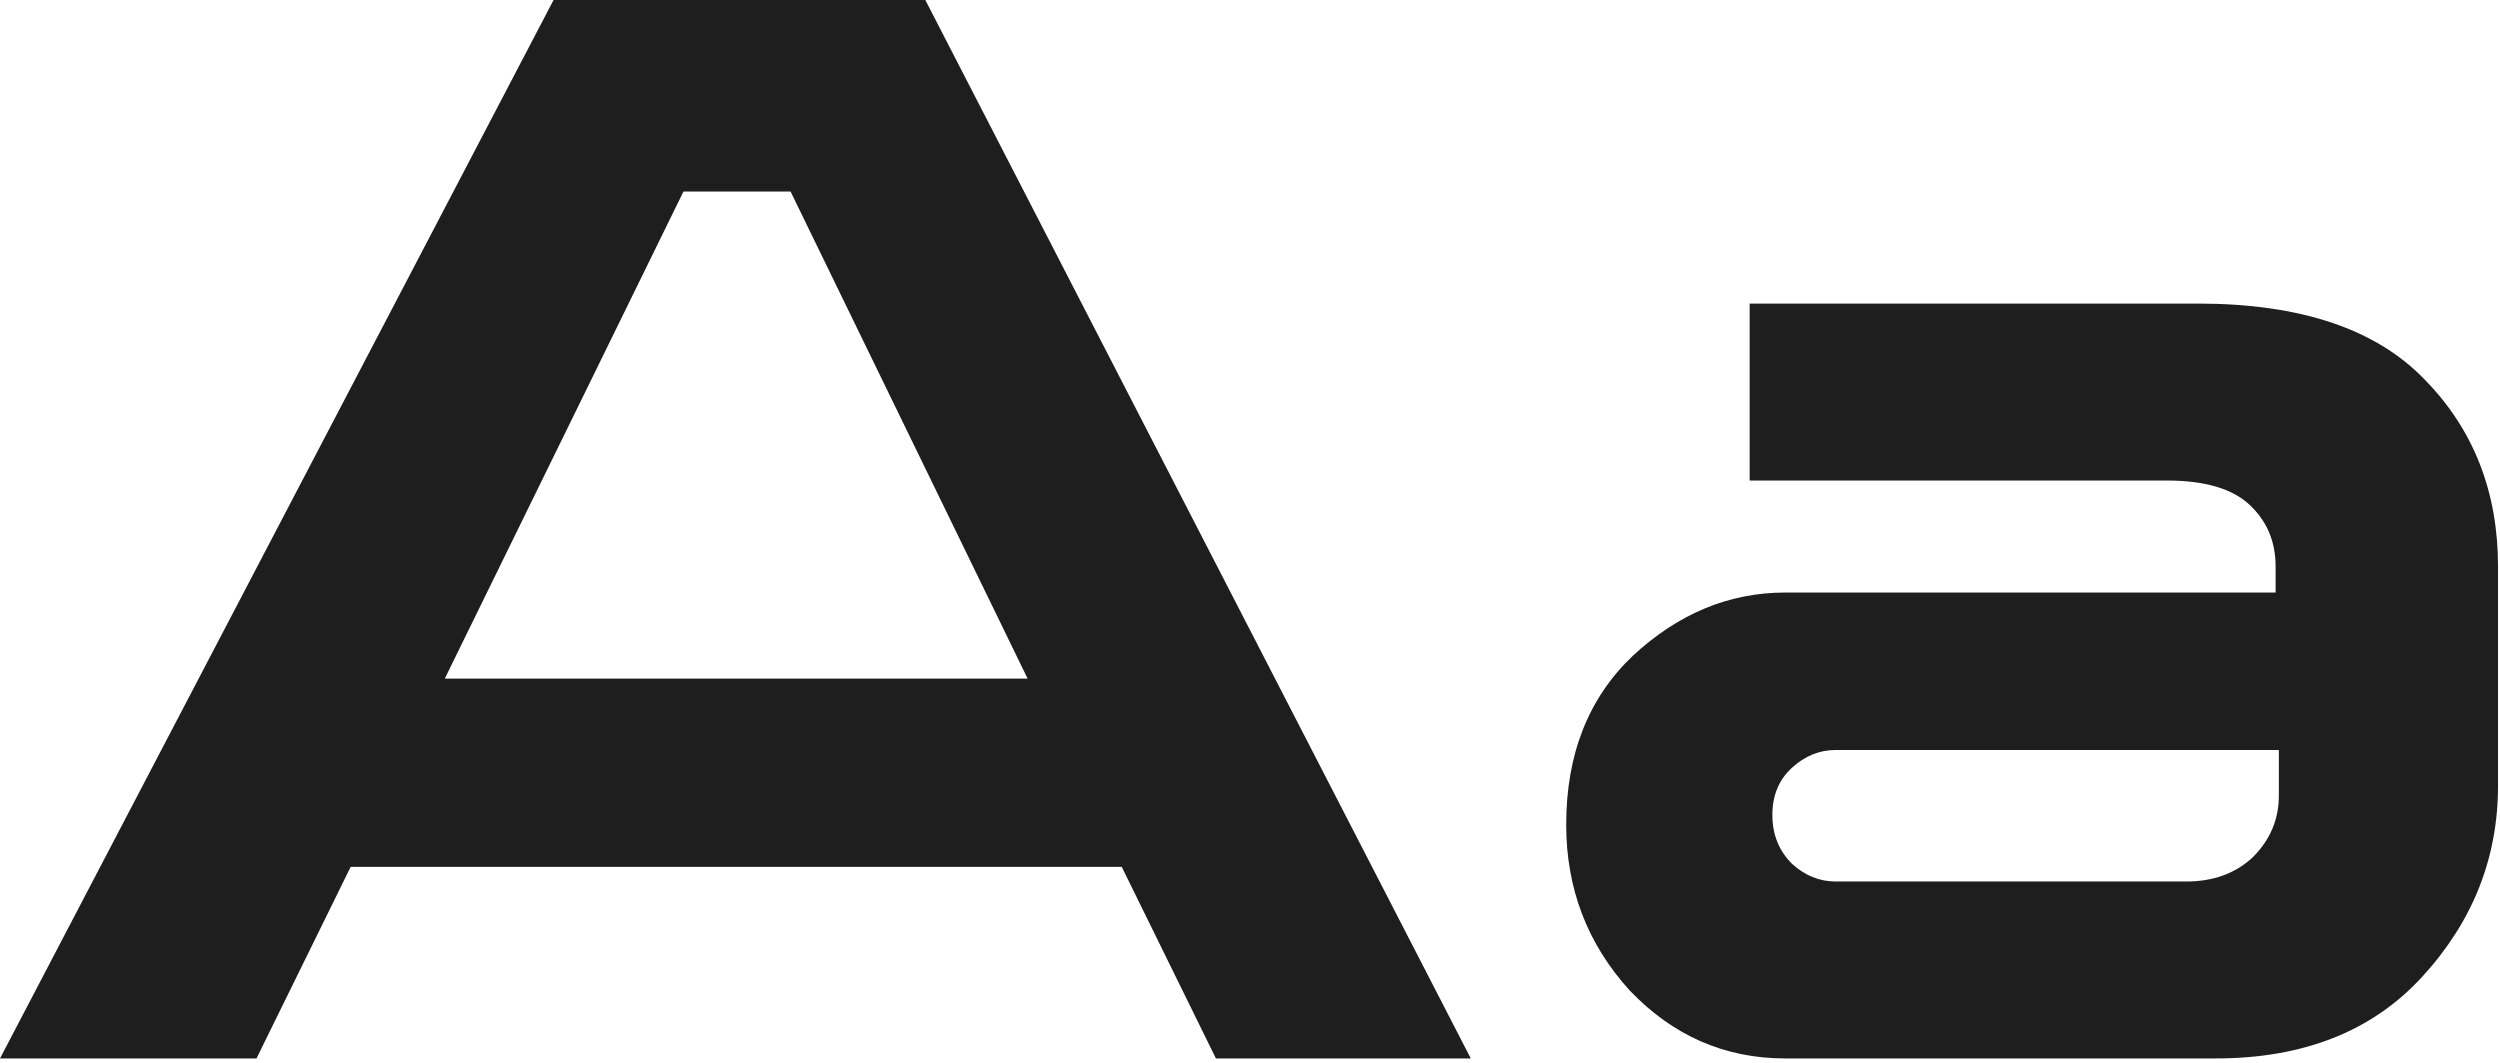 <?xml version="1.0" encoding="UTF-8"?> <svg xmlns="http://www.w3.org/2000/svg" width="308" height="131" viewBox="0 0 308 131" fill="none"><path d="M181.2 130.4H149.8L138.2 106.8H43.2L31.6 130.4H0L68.2 0H114L181.2 130.4ZM126.6 83.6L97.4 23.6H84.2L54.8 83.6H126.6Z" fill="#1E1E1E"></path><path d="M219.956 73H280.356V69.8C280.356 66.733 279.29 64.2 277.156 62.2C275.023 60.2 271.623 59.2 266.956 59.2H215.556V37.4H270.756C283.423 37.4 292.756 40.533 298.756 46.8C304.756 52.933 307.756 60.6 307.756 69.8V96.8C307.756 105.733 304.623 113.6 298.356 120.4C292.223 127.067 283.756 130.4 272.956 130.4H219.956C212.49 130.4 206.09 127.6 200.756 122C195.556 116.267 192.956 109.467 192.956 101.6C192.956 92.933 195.69 86 201.156 80.8C206.756 75.6 213.023 73 219.956 73ZM280.756 92.4H226.156C224.156 92.4 222.356 93.133 220.756 94.6C219.156 96.067 218.356 98 218.356 100.4C218.356 102.8 219.156 104.8 220.756 106.4C222.356 107.867 224.156 108.6 226.156 108.6H269.356C272.69 108.6 275.423 107.6 277.556 105.6C279.69 103.467 280.756 100.933 280.756 98V92.4Z" fill="#1E1E1E"></path></svg> 